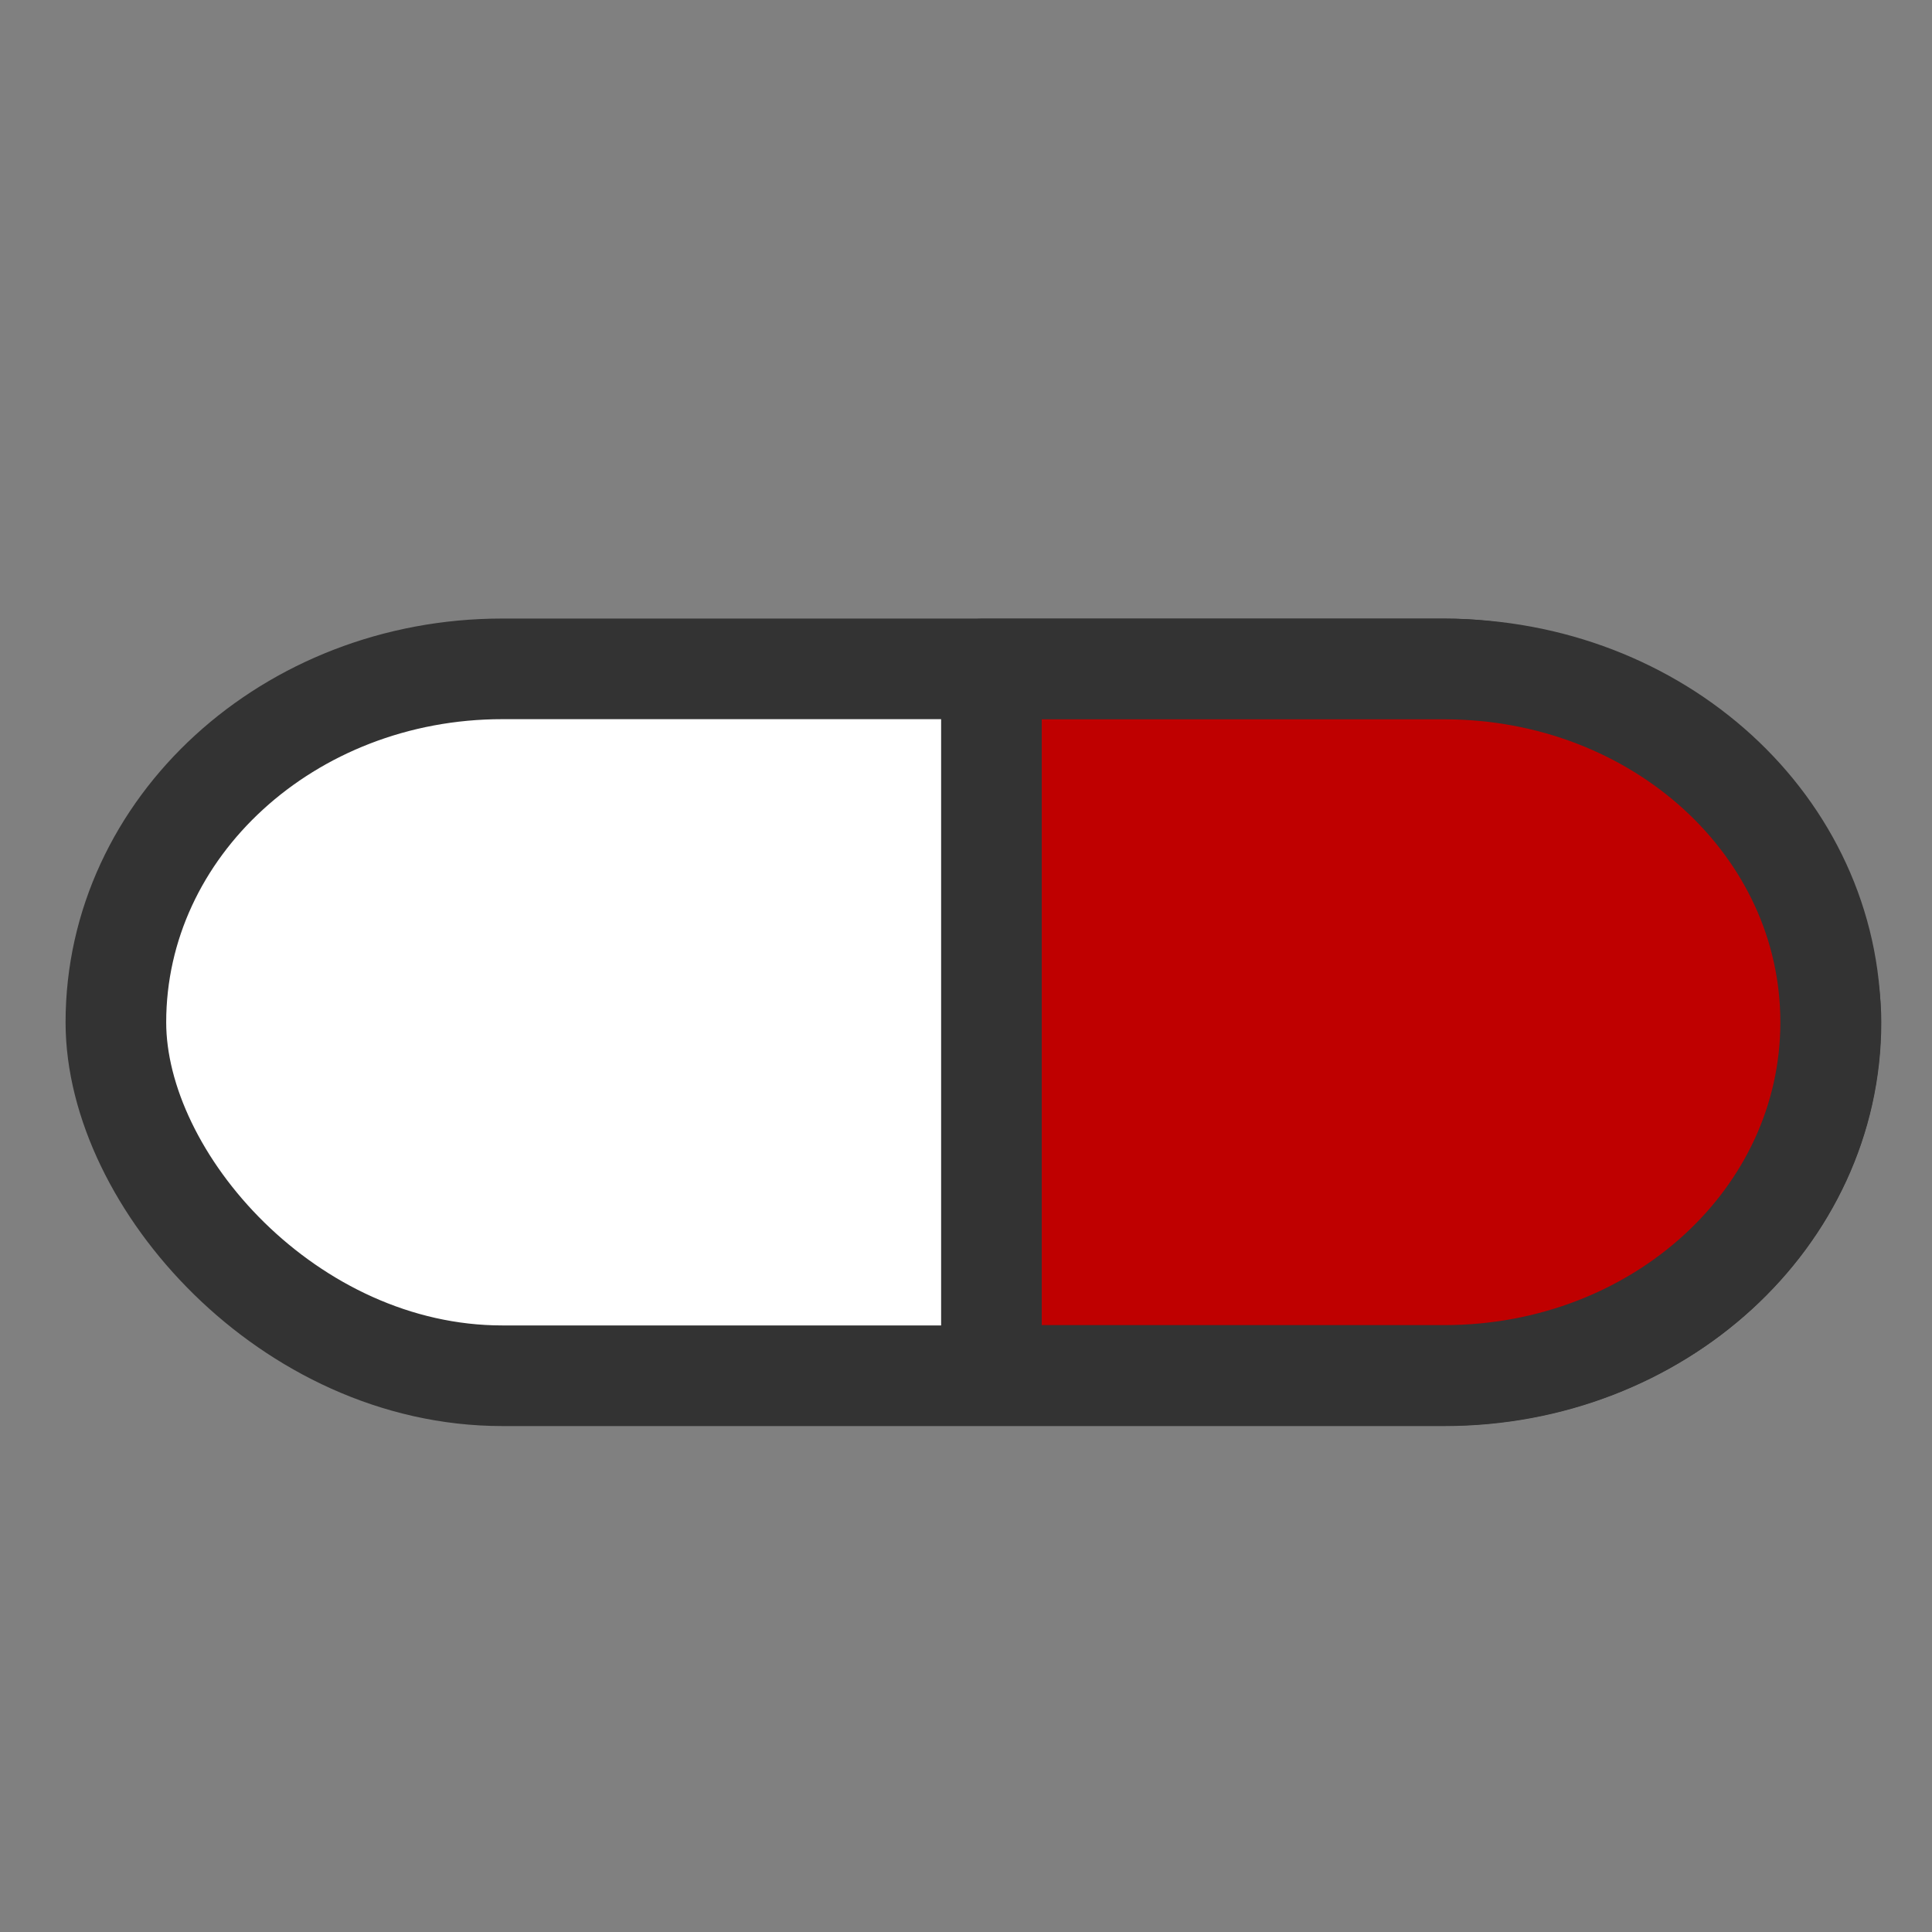 <?xml version="1.0"?><svg width="60" height="60" xmlns="http://www.w3.org/2000/svg">

 <rect width="100%" height="100%" fill="#808080" stroke="none"/>

 <g>
  <title>Layer 1</title>
  <rect fill="#ffffff" fill-rule="evenodd" stroke="#333333" stroke-width="3.125" y="20.772" x="3.599" width="53.264" rx="12" id="rect936" height="21.953"/>
  <path fill="#bf0000" fill-rule="evenodd" stroke="#333333" stroke-width="3.125" stroke-linejoin="round" stroke-linecap="round" id="path939" d="m30.509,20.778c0.093,0.469 0.281,0.909 0.281,1.406l0,20.531l14.063,0c6.648,0 12,-4.888 12,-10.969c0,-6.081 -5.352,-10.969 -12,-10.969l-14.344,0z"/>
 </g>
</svg>